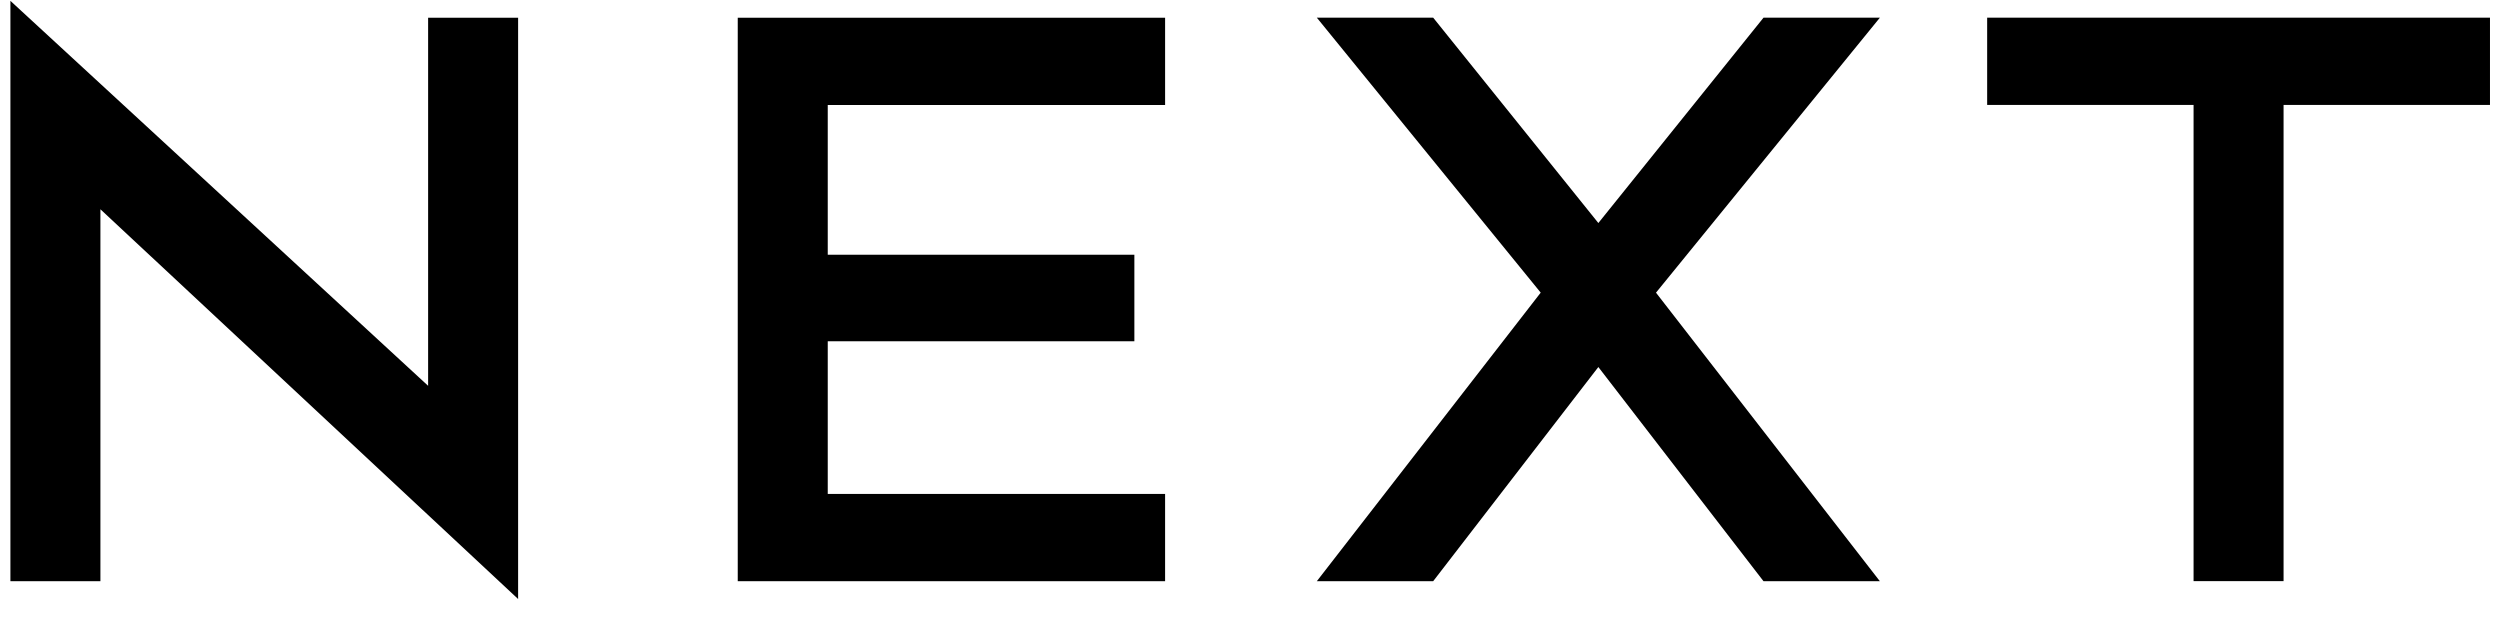 <?xml version="1.0" encoding="UTF-8" standalone="no"?><!DOCTYPE svg PUBLIC "-//W3C//DTD SVG 1.1//EN" "http://www.w3.org/Graphics/SVG/1.1/DTD/svg11.dtd"><svg width="100%" height="100%" viewBox="0 0 592 146" version="1.1" xmlns="http://www.w3.org/2000/svg" xmlns:xlink="http://www.w3.org/1999/xlink" xml:space="preserve" xmlns:serif="http://www.serif.com/" style="fill-rule:evenodd;clip-rule:evenodd;stroke-linejoin:round;stroke-miterlimit:2;"><path id="logo---next" serif:id="logo - next" d="M174.698,137.631l0,-133.434l101.198,0l-0,20.668l-79.886,-0l-0,35.462l72.608,-0l0,20.478l-72.608,0l-0,36.163l79.884,-0l0,20.663l-101.196,0Zm295.86,-112.789l0,-20.664l119.069,0l0,20.664l-48.879,0l0,112.767l-21.311,-0l-0,-112.767l-48.879,0Zm-369.18,66.519l-0,-87.167l21.311,0l0,137.654l-98.911,-92.293l-0,88.076l-21.313,0l-0,-137.427l98.913,91.157Zm316.223,-87.174l27.553,0.005l-53.015,65.113l53.015,68.33l-27.553,-0l-39.113,-50.721l-39.111,50.714l-27.553,-0l53.014,-68.33l-53.014,-65.111l27.553,0l39.113,48.627l39.111,-48.627Z"/></svg>